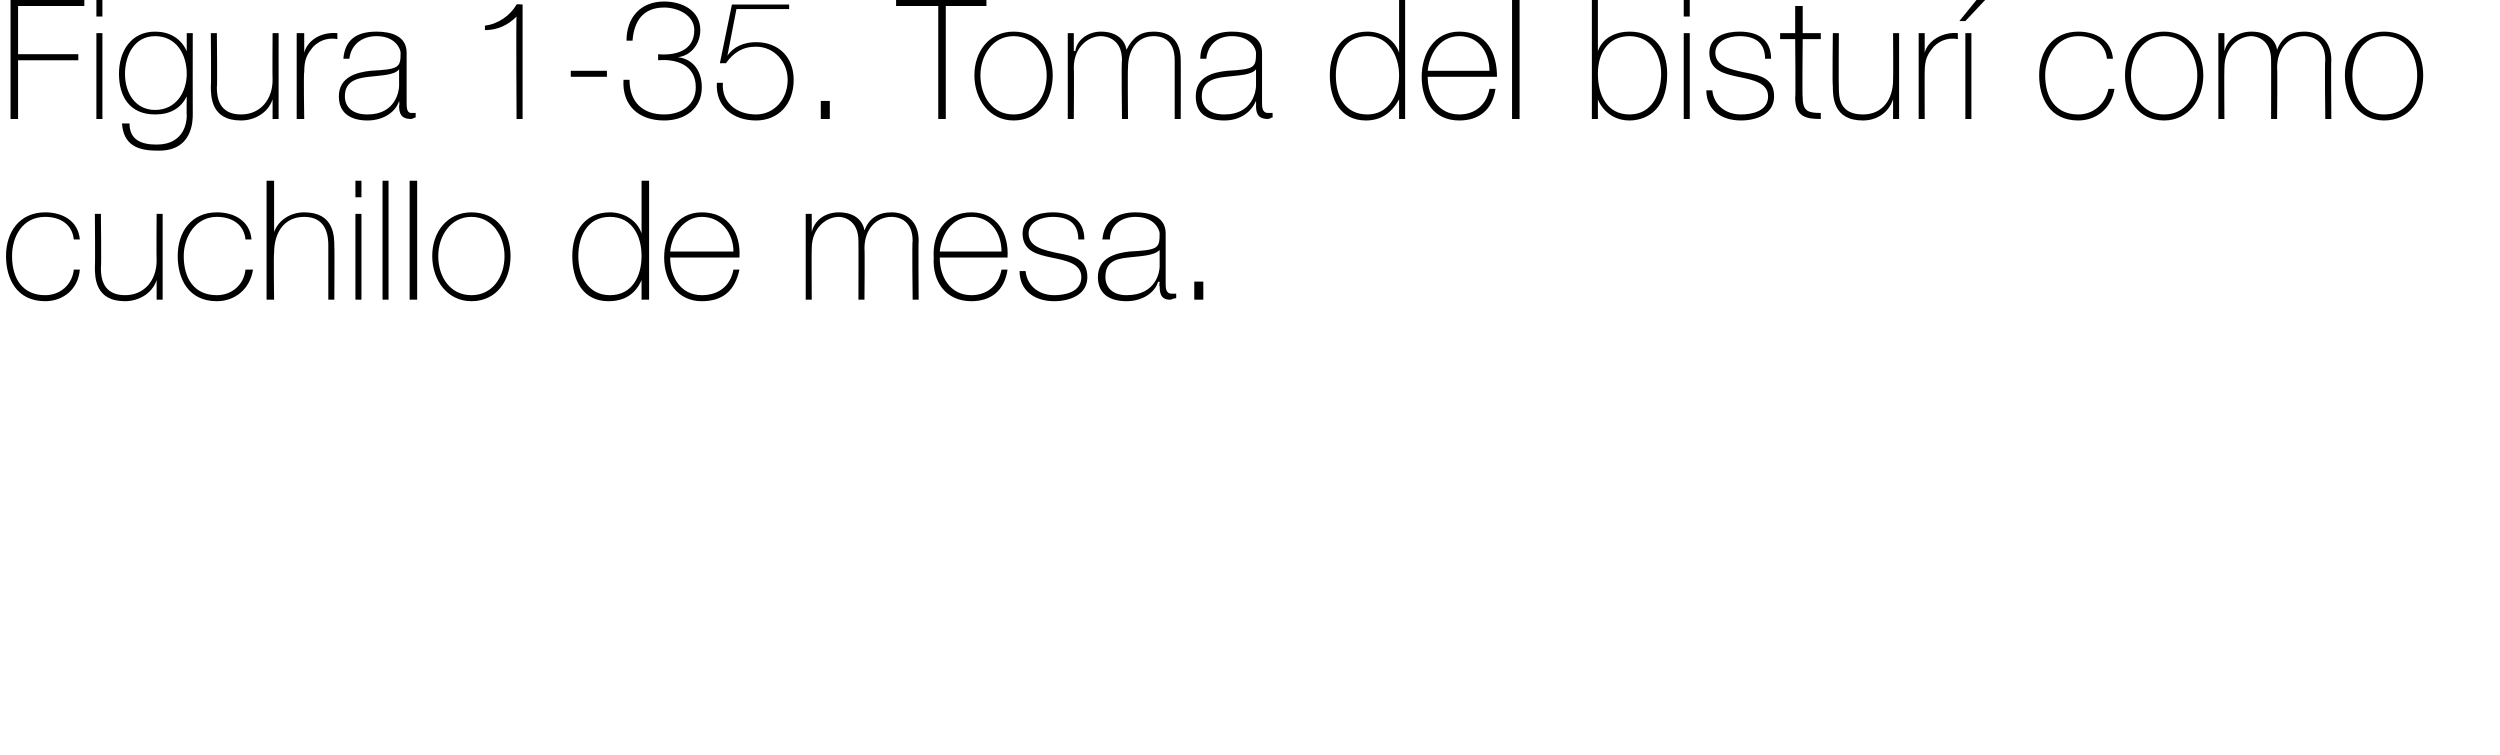 <?xml version="1.0" standalone="no"?><!DOCTYPE svg PUBLIC "-//W3C//DTD SVG 1.1//EN" "http://www.w3.org/Graphics/SVG/1.1/DTD/svg11.dtd"><svg xmlns="http://www.w3.org/2000/svg" version="1.1" width="166px" height="50.1px" viewBox="0 0 166 50.1">  <desc>Figura 1-35 Toma del bistur como cuchillo de mesa</desc>  <defs/>  <g id="Polygon28858">    <path d="M 4.9 15.9 C 4.8 14.9 4 14.4 3 14.4 C 1.5 14.4 0.8 15.7 0.8 17 C 0.8 18.5 1.5 19.6 3 19.6 C 4 19.6 4.8 18.9 4.9 17.9 C 4.9 17.9 5.3 17.9 5.3 17.9 C 5.2 19.2 4.2 20 3 20 C 1.1 20 0.4 18.5 0.4 17 C 0.4 15.4 1.3 14.1 3 14.1 C 4.2 14.1 5.2 14.7 5.3 15.9 C 5.3 15.9 4.9 15.9 4.9 15.9 Z M 10.8 19.9 L 10.4 19.9 L 10.4 18.6 C 10.4 18.6 10.36 18.64 10.4 18.6 C 10.1 19.5 9.2 20 8.3 20 C 6.3 20 6.3 18.4 6.3 17.7 C 6.33 17.7 6.3 14.2 6.3 14.2 L 6.7 14.2 C 6.7 14.2 6.74 17.78 6.7 17.8 C 6.7 18.4 6.8 19.6 8.3 19.6 C 9.6 19.6 10.4 18.6 10.4 17.3 C 10.38 17.26 10.4 14.2 10.4 14.2 L 10.8 14.2 L 10.8 19.9 Z M 16.3 15.9 C 16.2 14.9 15.4 14.4 14.4 14.4 C 13 14.4 12.2 15.7 12.2 17 C 12.2 18.5 12.9 19.6 14.4 19.6 C 15.4 19.6 16.2 18.9 16.3 17.9 C 16.3 17.9 16.8 17.9 16.8 17.9 C 16.6 19.2 15.6 20 14.4 20 C 12.5 20 11.8 18.5 11.8 17 C 11.8 15.4 12.7 14.1 14.4 14.1 C 15.6 14.1 16.6 14.7 16.7 15.9 C 16.7 15.9 16.3 15.9 16.3 15.9 Z M 18.2 12 L 18.2 15.4 C 18.2 15.4 18.18 15.41 18.2 15.4 C 18.5 14.6 19.3 14.1 20.2 14.1 C 22.2 14.1 22.2 15.7 22.2 16.4 C 22.22 16.36 22.2 19.9 22.2 19.9 L 21.8 19.9 C 21.8 19.9 21.8 16.28 21.8 16.3 C 21.8 15.7 21.7 14.4 20.2 14.4 C 18.9 14.4 18.2 15.4 18.2 16.8 C 18.16 16.8 18.2 19.9 18.2 19.9 L 17.7 19.9 L 17.7 12 L 18.2 12 Z M 23.6 19.9 L 23.6 14.2 L 24 14.2 L 24 19.9 L 23.6 19.9 Z M 23.6 13.1 L 23.6 12 L 24 12 L 24 13.1 L 23.6 13.1 Z M 25.8 12 L 25.8 19.9 L 25.4 19.9 L 25.4 12 L 25.8 12 Z M 27.7 12 L 27.7 19.9 L 27.2 19.9 L 27.2 12 L 27.7 12 Z M 31.3 14.1 C 33 14.1 33.9 15.4 33.9 17 C 33.9 18.6 33 20 31.3 20 C 29.7 20 28.7 18.6 28.7 17 C 28.7 15.4 29.7 14.1 31.3 14.1 Z M 31.3 19.6 C 32.7 19.6 33.5 18.4 33.5 17 C 33.5 15.7 32.7 14.4 31.3 14.4 C 29.9 14.4 29.1 15.7 29.1 17 C 29.1 18.4 29.9 19.6 31.3 19.6 Z M 42.6 17 C 42.6 15.7 42 14.4 40.5 14.4 C 39 14.4 38.4 15.7 38.4 17 C 38.4 18.4 39.1 19.6 40.5 19.6 C 42 19.6 42.6 18.3 42.6 17 Z M 42.6 18.6 C 42.6 18.6 42.61 18.64 42.6 18.6 C 42.2 19.5 41.5 20 40.4 20 C 38.7 20 38 18.6 38 17 C 38 15.4 38.8 14.1 40.5 14.1 C 41.4 14.1 42.3 14.6 42.6 15.5 C 42.61 15.46 42.6 15.5 42.6 15.5 L 42.6 12 L 43.1 12 L 43.1 19.9 L 42.6 19.9 L 42.6 18.6 Z M 44.5 17.1 C 44.5 18.4 45.2 19.6 46.6 19.6 C 47.7 19.6 48.5 19 48.7 17.9 C 48.7 17.9 49.1 17.9 49.1 17.9 C 48.8 19.3 48 20 46.6 20 C 45 20 44.1 18.7 44.1 17.1 C 44.1 15.6 44.9 14.1 46.6 14.1 C 48.4 14.1 49.2 15.5 49.1 17.1 C 49.1 17.1 44.5 17.1 44.5 17.1 Z M 48.7 16.7 C 48.7 15.5 47.9 14.4 46.6 14.4 C 45.4 14.4 44.6 15.6 44.5 16.7 C 44.5 16.7 48.7 16.7 48.7 16.7 Z M 53.5 14.2 L 53.9 14.2 L 53.9 15.4 C 53.9 15.4 53.91 15.35 53.9 15.4 C 54.1 14.6 54.8 14.1 55.7 14.1 C 56.8 14.1 57.3 14.7 57.4 15.3 C 57.4 15.3 57.4 15.3 57.4 15.3 C 57.7 14.5 58.3 14.1 59.2 14.1 C 60.2 14.1 61 14.7 61 16 C 60.97 15.99 61 19.9 61 19.9 L 60.6 19.9 C 60.6 19.9 60.55 15.98 60.6 16 C 60.6 14.5 59.5 14.4 59.2 14.4 C 58.2 14.4 57.4 15.2 57.4 16.5 C 57.43 16.51 57.4 19.9 57.4 19.9 L 57 19.9 C 57 19.9 57.01 15.98 57 16 C 57 14.6 56 14.4 55.7 14.4 C 54.9 14.4 53.9 15.1 53.9 16.5 C 53.88 16.51 53.9 19.9 53.9 19.9 L 53.5 19.9 L 53.5 14.2 Z M 62.4 17.1 C 62.4 18.4 63.1 19.6 64.5 19.6 C 65.5 19.6 66.3 19 66.5 17.9 C 66.5 17.9 66.9 17.9 66.9 17.9 C 66.7 19.3 65.8 20 64.5 20 C 62.8 20 61.9 18.7 62 17.1 C 61.9 15.6 62.7 14.1 64.5 14.1 C 66.2 14.1 67 15.5 66.9 17.1 C 66.9 17.1 62.4 17.1 62.4 17.1 Z M 66.5 16.7 C 66.5 15.5 65.8 14.4 64.5 14.4 C 63.2 14.4 62.5 15.6 62.4 16.7 C 62.4 16.7 66.5 16.7 66.5 16.7 Z M 68.1 18 C 68.2 19 69 19.6 70 19.6 C 70.7 19.6 71.8 19.4 71.8 18.4 C 71.8 17.5 70.8 17.3 69.8 17.1 C 68.9 16.9 67.9 16.7 67.9 15.5 C 67.9 14.4 69 14.1 69.9 14.1 C 71.1 14.1 72 14.6 72 15.9 C 72 15.9 71.6 15.9 71.6 15.9 C 71.6 14.8 70.9 14.4 69.9 14.4 C 69.2 14.4 68.3 14.7 68.3 15.5 C 68.3 16.4 69.3 16.6 70.2 16.8 C 71.3 17 72.2 17.2 72.2 18.4 C 72.2 19.6 71 20 70 20 C 68.7 20 67.7 19.3 67.7 18 C 67.7 18 68.1 18 68.1 18 Z M 77 16.6 C 76.6 17 75.7 17 74.9 17.1 C 73.9 17.2 73.4 17.5 73.4 18.4 C 73.4 19.1 73.9 19.6 74.8 19.6 C 76.8 19.6 77 18 77 17.7 C 77 17.7 77 16.6 77 16.6 Z M 77.4 18.8 C 77.4 19.1 77.4 19.5 77.8 19.5 C 77.8 19.5 77.9 19.5 78.1 19.5 C 78.1 19.5 78.1 19.8 78.1 19.8 C 77.9 19.8 77.8 19.9 77.7 19.9 C 77.1 19.9 77 19.5 77 19 C 76.96 19.03 77 18.7 77 18.7 C 77 18.7 76.94 18.73 76.9 18.7 C 76.7 19.4 75.9 20 74.8 20 C 73.8 20 72.9 19.6 72.9 18.4 C 72.9 17.1 74.1 16.8 75 16.7 C 76.9 16.6 77 16.5 77 15.5 C 77 15.3 76.7 14.4 75.4 14.4 C 74.4 14.4 73.7 15 73.7 15.9 C 73.7 15.9 73.2 15.9 73.2 15.9 C 73.3 14.7 74.1 14.1 75.4 14.1 C 76.4 14.1 77.4 14.4 77.4 15.5 C 77.4 15.5 77.4 18.8 77.4 18.8 Z M 79.3 19.9 L 79.3 18.7 L 79.9 18.7 L 79.9 19.9 L 79.3 19.9 Z " stroke="none" fill="#000"/>  </g>  <g id="Polygon28857">    <path d="M 1.2 4 L 1.2 7.9 L 0.7 7.9 L 0.7 0 L 5.6 0 L 5.6 0.4 L 1.2 0.4 L 1.2 3.6 L 5.2 3.6 L 5.2 4 L 1.2 4 Z M 6.4 7.9 L 6.4 2.2 L 6.8 2.2 L 6.8 7.9 L 6.4 7.9 Z M 6.4 1.1 L 6.4 0 L 6.8 0 L 6.8 1.1 L 6.4 1.1 Z M 8.3 4.9 C 8.3 6.2 9 7.3 10.3 7.3 C 11.7 7.3 12.4 6.1 12.4 4.9 C 12.4 3.6 11.7 2.4 10.3 2.4 C 8.9 2.4 8.3 3.7 8.3 4.9 Z M 12.8 2.2 C 12.8 2.2 12.79 7.56 12.8 7.6 C 12.8 8 12.8 10.1 10.4 10 C 9.1 10 8.2 9.6 8.1 8.2 C 8.1 8.2 8.6 8.2 8.6 8.2 C 8.6 9.3 9.4 9.6 10.4 9.6 C 12.3 9.6 12.4 8 12.4 7.7 C 12.38 7.66 12.4 6.4 12.4 6.4 C 12.4 6.4 12.35 6.36 12.4 6.4 C 12 7.2 11.3 7.6 10.3 7.6 C 8.6 7.6 7.9 6.4 7.9 4.9 C 7.9 3.4 8.7 2.1 10.3 2.1 C 11.2 2.1 12 2.5 12.4 3.4 C 12.35 3.38 12.4 3.4 12.4 3.4 L 12.4 2.2 L 12.8 2.2 Z M 18.5 7.9 L 18.1 7.9 L 18.1 6.6 C 18.1 6.6 18.06 6.64 18.1 6.6 C 17.8 7.5 16.9 8 16 8 C 14 8 14 6.4 14 5.7 C 14.03 5.7 14 2.2 14 2.2 L 14.4 2.2 C 14.4 2.2 14.44 5.78 14.4 5.8 C 14.4 6.4 14.5 7.6 16 7.6 C 17.3 7.6 18.1 6.6 18.1 5.3 C 18.08 5.26 18.1 2.2 18.1 2.2 L 18.5 2.2 L 18.5 7.9 Z M 20.2 3.5 C 20.2 3.5 20.18 3.45 20.2 3.5 C 20.4 2.7 21.3 2.1 22.4 2.2 C 22.4 2.2 22.4 2.6 22.4 2.6 C 21.9 2.5 21.3 2.6 20.8 3.1 C 20.4 3.6 20.2 3.9 20.2 4.8 C 20.15 4.76 20.2 7.9 20.2 7.9 L 19.7 7.9 L 19.7 2.2 L 20.2 2.2 L 20.2 3.5 Z M 26.5 4.6 C 26.2 5 25.3 5 24.5 5.1 C 23.5 5.2 22.9 5.5 22.9 6.4 C 22.9 7.1 23.4 7.6 24.4 7.6 C 26.3 7.6 26.5 6 26.5 5.7 C 26.5 5.7 26.5 4.6 26.5 4.6 Z M 27 6.8 C 27 7.1 27 7.5 27.3 7.5 C 27.4 7.5 27.5 7.5 27.6 7.5 C 27.6 7.5 27.6 7.8 27.6 7.8 C 27.5 7.8 27.4 7.9 27.3 7.9 C 26.6 7.9 26.5 7.5 26.5 7 C 26.54 7.03 26.5 6.7 26.5 6.7 C 26.5 6.7 26.52 6.73 26.5 6.7 C 26.3 7.4 25.5 8 24.4 8 C 23.4 8 22.5 7.6 22.5 6.4 C 22.5 5.1 23.7 4.8 24.6 4.7 C 26.5 4.6 26.6 4.5 26.6 3.5 C 26.6 3.3 26.3 2.4 25 2.4 C 24 2.4 23.3 3 23.2 3.9 C 23.2 3.9 22.8 3.9 22.8 3.9 C 22.9 2.7 23.6 2.1 25 2.1 C 26 2.1 27 2.4 27 3.5 C 27 3.5 27 6.8 27 6.8 Z M 34.7 7.9 L 34.3 7.9 C 34.3 7.9 34.26 1.08 34.3 1.1 C 33.7 1.7 33 2 32.2 2 C 32.2 2 32.2 1.7 32.2 1.7 C 33.1 1.6 33.9 1 34.3 0.3 C 34.31 0.26 34.7 0.3 34.7 0.3 L 34.7 7.9 Z M 37.9 5.1 L 37.9 4.7 L 40.3 4.7 L 40.3 5.1 L 37.9 5.1 Z M 41.8 5.3 C 41.8 6.8 42.7 7.6 44.1 7.6 C 45.2 7.6 46.2 7 46.2 5.8 C 46.2 4.3 44.9 3.9 43.7 4 C 43.7 4 43.7 3.6 43.7 3.6 C 44.8 3.7 46.1 3.4 46.1 2 C 46.1 1 45 0.5 44.1 0.5 C 42.7 0.5 42.1 1.4 42 2.7 C 42 2.7 41.6 2.7 41.6 2.7 C 41.6 1.2 42.5 0.1 44.1 0.1 C 45.3 0.1 46.5 0.7 46.5 2 C 46.5 2.9 45.9 3.7 45 3.8 C 45 3.8 45 3.8 45 3.8 C 46 3.9 46.6 4.7 46.6 5.8 C 46.6 7.2 45.5 8 44.1 8 C 42.4 8 41.3 7 41.4 5.3 C 41.4 5.3 41.8 5.3 41.8 5.3 Z M 48.6 0.3 L 52.4 0.3 L 52.4 0.6 L 48.9 0.6 L 48.3 3.7 C 48.3 3.7 48.28 3.67 48.3 3.7 C 48.7 3.1 49.4 2.8 50.2 2.8 C 51.7 2.8 52.7 3.8 52.7 5.3 C 52.7 6.9 51.7 8 50.2 8 C 48.7 8 47.5 7.1 47.6 5.5 C 47.6 5.5 48 5.5 48 5.5 C 47.9 6.8 48.9 7.6 50.2 7.6 C 51.4 7.6 52.3 6.6 52.3 5.3 C 52.3 4.1 51.4 3.1 50.2 3.1 C 49.3 3.1 48.7 3.5 48.2 4.2 C 48.21 4.19 47.8 4.2 47.8 4.2 L 48.6 0.3 Z M 54.5 7.9 L 54.5 6.7 L 55.1 6.7 L 55.1 7.9 L 54.5 7.9 Z M 59.5 0.4 L 59.5 0 L 65.5 0 L 65.5 0.4 L 62.8 0.4 L 62.8 7.9 L 62.3 7.9 L 62.3 0.4 L 59.5 0.4 Z M 67.3 2.1 C 69 2.1 69.9 3.4 69.9 5 C 69.9 6.6 69 8 67.3 8 C 65.7 8 64.7 6.6 64.7 5 C 64.7 3.4 65.7 2.1 67.3 2.1 Z M 67.3 7.6 C 68.7 7.6 69.5 6.4 69.5 5 C 69.5 3.7 68.7 2.4 67.3 2.4 C 65.9 2.4 65.1 3.7 65.1 5 C 65.1 6.4 65.9 7.6 67.3 7.6 Z M 70.9 2.2 L 71.3 2.2 L 71.3 3.4 C 71.3 3.4 71.35 3.35 71.4 3.4 C 71.5 2.6 72.3 2.1 73.1 2.1 C 74.2 2.1 74.7 2.7 74.8 3.3 C 74.8 3.3 74.8 3.3 74.8 3.3 C 75.2 2.5 75.7 2.1 76.6 2.1 C 77.7 2.1 78.4 2.7 78.4 4 C 78.41 3.99 78.4 7.9 78.4 7.9 L 78 7.9 C 78 7.9 78 3.98 78 4 C 78 2.5 77 2.4 76.6 2.4 C 75.6 2.4 74.9 3.2 74.9 4.5 C 74.87 4.51 74.9 7.9 74.9 7.9 L 74.5 7.9 C 74.5 7.9 74.45 3.98 74.5 4 C 74.5 2.6 73.5 2.4 73.1 2.4 C 72.3 2.4 71.3 3.1 71.3 4.5 C 71.33 4.51 71.3 7.9 71.3 7.9 L 70.9 7.9 L 70.9 2.2 Z M 83.4 4.6 C 83.1 5 82.2 5 81.4 5.1 C 80.4 5.2 79.8 5.5 79.8 6.4 C 79.8 7.1 80.3 7.6 81.3 7.6 C 83.2 7.6 83.4 6 83.4 5.7 C 83.4 5.7 83.4 4.6 83.4 4.6 Z M 83.8 6.8 C 83.8 7.1 83.8 7.5 84.2 7.5 C 84.3 7.5 84.4 7.5 84.5 7.5 C 84.5 7.5 84.5 7.8 84.5 7.8 C 84.4 7.8 84.3 7.9 84.2 7.9 C 83.5 7.9 83.4 7.5 83.4 7 C 83.41 7.03 83.4 6.7 83.4 6.7 C 83.4 6.7 83.39 6.73 83.4 6.7 C 83.1 7.4 82.4 8 81.3 8 C 80.2 8 79.4 7.6 79.4 6.4 C 79.4 5.1 80.5 4.8 81.5 4.7 C 83.3 4.6 83.4 4.5 83.4 3.5 C 83.4 3.3 83.1 2.4 81.8 2.4 C 80.8 2.4 80.2 3 80.1 3.9 C 80.1 3.9 79.7 3.9 79.7 3.9 C 79.7 2.7 80.5 2.1 81.8 2.1 C 82.8 2.1 83.8 2.4 83.8 3.5 C 83.8 3.5 83.8 6.8 83.8 6.8 Z M 92.9 5 C 92.9 3.7 92.2 2.4 90.8 2.4 C 89.3 2.4 88.7 3.7 88.7 5 C 88.7 6.4 89.3 7.6 90.8 7.6 C 92.2 7.6 92.9 6.3 92.9 5 Z M 92.9 6.6 C 92.9 6.6 92.87 6.64 92.9 6.6 C 92.4 7.5 91.7 8 90.7 8 C 89 8 88.3 6.6 88.3 5 C 88.3 3.4 89.1 2.1 90.8 2.1 C 91.7 2.1 92.6 2.6 92.9 3.5 C 92.87 3.46 92.9 3.5 92.9 3.5 L 92.9 0 L 93.3 0 L 93.3 7.9 L 92.9 7.9 L 92.9 6.6 Z M 94.8 5.1 C 94.8 6.4 95.5 7.6 96.9 7.6 C 97.9 7.6 98.7 7 98.9 5.9 C 98.9 5.9 99.3 5.9 99.3 5.9 C 99.1 7.3 98.2 8 96.9 8 C 95.2 8 94.4 6.7 94.4 5.1 C 94.4 3.6 95.2 2.1 96.9 2.1 C 98.7 2.1 99.4 3.5 99.4 5.1 C 99.4 5.1 94.8 5.1 94.8 5.1 Z M 98.9 4.7 C 98.9 3.5 98.2 2.4 96.9 2.4 C 95.6 2.4 94.9 3.6 94.8 4.7 C 94.8 4.7 98.9 4.7 98.9 4.7 Z M 100.9 0 L 100.9 7.9 L 100.4 7.9 L 100.4 0 L 100.9 0 Z M 110.3 4.9 C 110.3 3.6 109.6 2.4 108.2 2.4 C 106.8 2.4 106.1 3.5 106.1 4.9 C 106.1 6.3 106.7 7.6 108.2 7.6 C 109.7 7.6 110.3 6.2 110.3 4.9 Z M 105.7 0 L 106.1 0 L 106.1 3.4 C 106.1 3.4 106.1 3.4 106.1 3.4 C 106.4 2.5 107.3 2.1 108.2 2.1 C 109.9 2.1 110.7 3.3 110.7 4.9 C 110.7 7.6 109 8 108.2 8 C 106.8 8 106.2 6.9 106.1 6.6 C 106.1 6.59 106.1 6.6 106.1 6.6 L 106.1 7.9 L 105.7 7.9 L 105.7 0 Z M 111.8 7.9 L 111.8 2.2 L 112.2 2.2 L 112.2 7.9 L 111.8 7.9 Z M 111.8 1.1 L 111.8 0 L 112.2 0 L 112.2 1.1 L 111.8 1.1 Z M 113.7 6 C 113.8 7 114.6 7.6 115.6 7.6 C 116.3 7.6 117.4 7.4 117.4 6.4 C 117.4 5.5 116.4 5.3 115.4 5.1 C 114.5 4.9 113.5 4.7 113.5 3.5 C 113.5 2.4 114.6 2.1 115.5 2.1 C 116.7 2.1 117.6 2.6 117.6 3.9 C 117.6 3.9 117.2 3.9 117.2 3.9 C 117.2 2.8 116.5 2.4 115.5 2.4 C 114.8 2.4 113.9 2.7 113.9 3.5 C 113.9 4.4 114.9 4.6 115.8 4.8 C 116.9 5 117.8 5.2 117.8 6.4 C 117.8 7.6 116.6 8 115.6 8 C 114.3 8 113.3 7.3 113.3 6 C 113.3 6 113.7 6 113.7 6 Z M 120.9 2.6 L 119.7 2.6 C 119.7 2.6 119.66 6.51 119.7 6.5 C 119.7 7.4 120.1 7.5 120.9 7.5 C 120.9 7.5 120.9 7.9 120.9 7.9 C 120 7.9 119.2 7.8 119.2 6.5 C 119.24 6.51 119.2 2.6 119.2 2.6 L 118.2 2.6 L 118.2 2.2 L 119.2 2.2 L 119.2 0.4 L 119.7 0.4 L 119.7 2.2 L 120.9 2.2 L 120.9 2.6 Z M 126.1 7.9 L 125.7 7.9 L 125.7 6.6 C 125.7 6.6 125.7 6.64 125.7 6.6 C 125.4 7.5 124.6 8 123.7 8 C 121.7 8 121.7 6.4 121.7 5.7 C 121.66 5.7 121.7 2.2 121.7 2.2 L 122.1 2.2 C 122.1 2.2 122.08 5.78 122.1 5.8 C 122.1 6.4 122.1 7.6 123.7 7.6 C 125 7.6 125.7 6.6 125.7 5.3 C 125.72 5.26 125.7 2.2 125.7 2.2 L 126.1 2.2 L 126.1 7.9 Z M 127.8 3.5 C 127.8 3.5 127.82 3.45 127.8 3.5 C 128 2.7 129 2.1 130 2.2 C 130 2.2 130 2.6 130 2.6 C 129.5 2.5 128.9 2.6 128.4 3.1 C 128 3.6 127.8 3.9 127.8 4.8 C 127.79 4.76 127.8 7.9 127.8 7.9 L 127.4 7.9 L 127.4 2.2 L 127.8 2.2 L 127.8 3.5 Z M 130.5 7.9 L 130.5 2.2 L 130.9 2.2 L 130.9 7.9 L 130.5 7.9 Z M 131.4 -0.2 L 132 -0.2 L 130.5 1.4 L 130.1 1.4 L 131.4 -0.2 Z M 139.9 3.9 C 139.8 2.9 139 2.4 138 2.4 C 136.6 2.4 135.8 3.7 135.8 5 C 135.8 6.5 136.5 7.6 138 7.6 C 139 7.6 139.8 6.9 140 5.9 C 140 5.9 140.4 5.9 140.4 5.9 C 140.2 7.2 139.2 8 138 8 C 136.1 8 135.4 6.5 135.4 5 C 135.4 3.4 136.3 2.1 138 2.1 C 139.2 2.1 140.2 2.7 140.3 3.9 C 140.3 3.9 139.9 3.9 139.9 3.9 Z M 143.7 2.1 C 145.3 2.1 146.3 3.4 146.3 5 C 146.3 6.6 145.3 8 143.7 8 C 142 8 141.1 6.6 141.1 5 C 141.1 3.4 142 2.1 143.7 2.1 Z M 143.7 7.6 C 145.1 7.6 145.9 6.4 145.9 5 C 145.9 3.7 145.1 2.4 143.7 2.4 C 142.3 2.4 141.5 3.7 141.5 5 C 141.5 6.4 142.3 7.6 143.7 7.6 Z M 147.3 2.2 L 147.7 2.2 L 147.7 3.4 C 147.7 3.4 147.71 3.35 147.7 3.4 C 147.9 2.6 148.6 2.1 149.5 2.1 C 150.6 2.1 151.1 2.7 151.2 3.3 C 151.2 3.3 151.2 3.3 151.2 3.3 C 151.5 2.5 152.1 2.1 153 2.1 C 154 2.1 154.8 2.7 154.8 4 C 154.77 3.99 154.8 7.9 154.8 7.9 L 154.4 7.9 C 154.4 7.9 154.35 3.98 154.4 4 C 154.4 2.5 153.3 2.4 153 2.4 C 152 2.4 151.2 3.2 151.2 4.5 C 151.23 4.51 151.2 7.9 151.2 7.9 L 150.8 7.9 C 150.8 7.9 150.81 3.98 150.8 4 C 150.8 2.6 149.8 2.4 149.5 2.4 C 148.7 2.4 147.7 3.1 147.7 4.5 C 147.68 4.51 147.7 7.9 147.7 7.9 L 147.3 7.9 L 147.3 2.2 Z M 158.3 2.1 C 160 2.1 160.9 3.4 160.9 5 C 160.9 6.6 160 8 158.3 8 C 156.7 8 155.7 6.6 155.7 5 C 155.7 3.4 156.7 2.1 158.3 2.1 Z M 158.3 7.6 C 159.8 7.6 160.5 6.4 160.5 5 C 160.5 3.7 159.8 2.4 158.3 2.4 C 156.9 2.4 156.2 3.7 156.2 5 C 156.2 6.4 156.9 7.6 158.3 7.6 Z " stroke="none" fill="#000"/>  </g></svg>